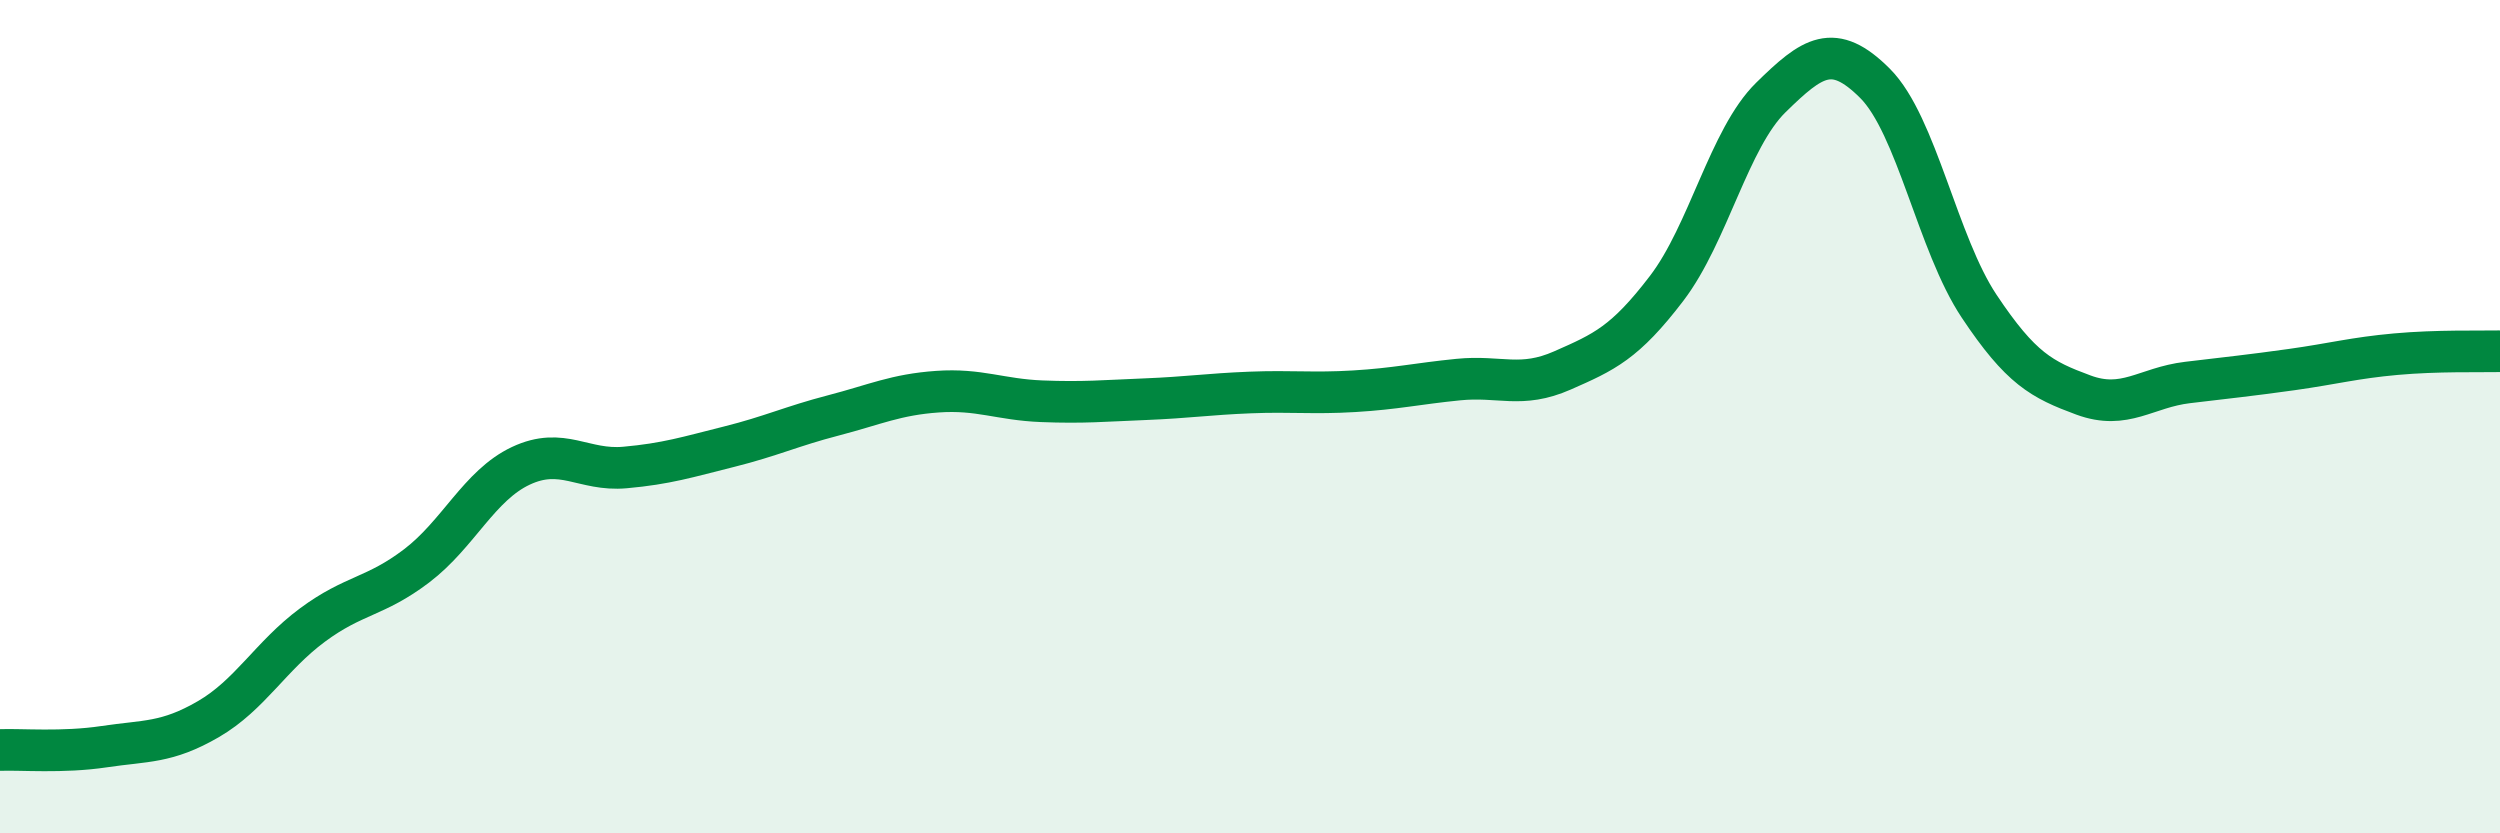 
    <svg width="60" height="20" viewBox="0 0 60 20" xmlns="http://www.w3.org/2000/svg">
      <path
        d="M 0,18 C 0.5,17.98 1.5,18.07 2.5,17.92 C 3.5,17.77 4,17.84 5,17.26 C 6,16.68 6.5,15.74 7.5,15 C 8.5,14.26 9,14.34 10,13.58 C 11,12.82 11.5,11.65 12.5,11.18 C 13.5,10.71 14,11.31 15,11.22 C 16,11.13 16.5,10.97 17.5,10.72 C 18.5,10.47 19,10.23 20,9.97 C 21,9.71 21.5,9.47 22.5,9.4 C 23.5,9.33 24,9.59 25,9.63 C 26,9.67 26.5,9.62 27.5,9.58 C 28.5,9.54 29,9.46 30,9.42 C 31,9.38 31.5,9.45 32.5,9.39 C 33.5,9.33 34,9.21 35,9.11 C 36,9.01 36.5,9.33 37.5,8.89 C 38.5,8.45 39,8.23 40,6.92 C 41,5.61 41.5,3.32 42.5,2.34 C 43.5,1.36 44,1 45,2 C 46,3 46.5,5.85 47.5,7.35 C 48.5,8.85 49,9.11 50,9.48 C 51,9.85 51.5,9.3 52.5,9.18 C 53.5,9.06 54,9.01 55,8.87 C 56,8.73 56.5,8.59 57.5,8.5 C 58.5,8.41 59.5,8.44 60,8.43L60 20L0 20Z"
        fill="#008740"
        opacity="0.1"
        stroke-linecap="round"
        stroke-linejoin="round"
      />
      <path
        d="M 0,18 C 0.5,17.98 1.5,18.07 2.5,17.92 C 3.5,17.77 4,17.84 5,17.26 C 6,16.68 6.5,15.74 7.5,15 C 8.5,14.26 9,14.34 10,13.58 C 11,12.82 11.5,11.65 12.5,11.18 C 13.5,10.71 14,11.31 15,11.22 C 16,11.13 16.5,10.97 17.5,10.72 C 18.5,10.47 19,10.23 20,9.97 C 21,9.71 21.5,9.47 22.5,9.4 C 23.5,9.33 24,9.59 25,9.63 C 26,9.67 26.5,9.62 27.5,9.58 C 28.5,9.54 29,9.46 30,9.42 C 31,9.38 31.5,9.45 32.5,9.39 C 33.5,9.33 34,9.21 35,9.11 C 36,9.01 36.5,9.33 37.5,8.89 C 38.5,8.45 39,8.23 40,6.92 C 41,5.61 41.5,3.32 42.5,2.34 C 43.5,1.36 44,1 45,2 C 46,3 46.5,5.85 47.5,7.35 C 48.5,8.85 49,9.11 50,9.48 C 51,9.85 51.5,9.3 52.5,9.18 C 53.5,9.06 54,9.01 55,8.87 C 56,8.73 56.5,8.59 57.5,8.5 C 58.5,8.41 59.5,8.44 60,8.43"
        stroke="#008740"
        stroke-width="1"
        fill="none"
        stroke-linecap="round"
        stroke-linejoin="round"
      />
    </svg>
  